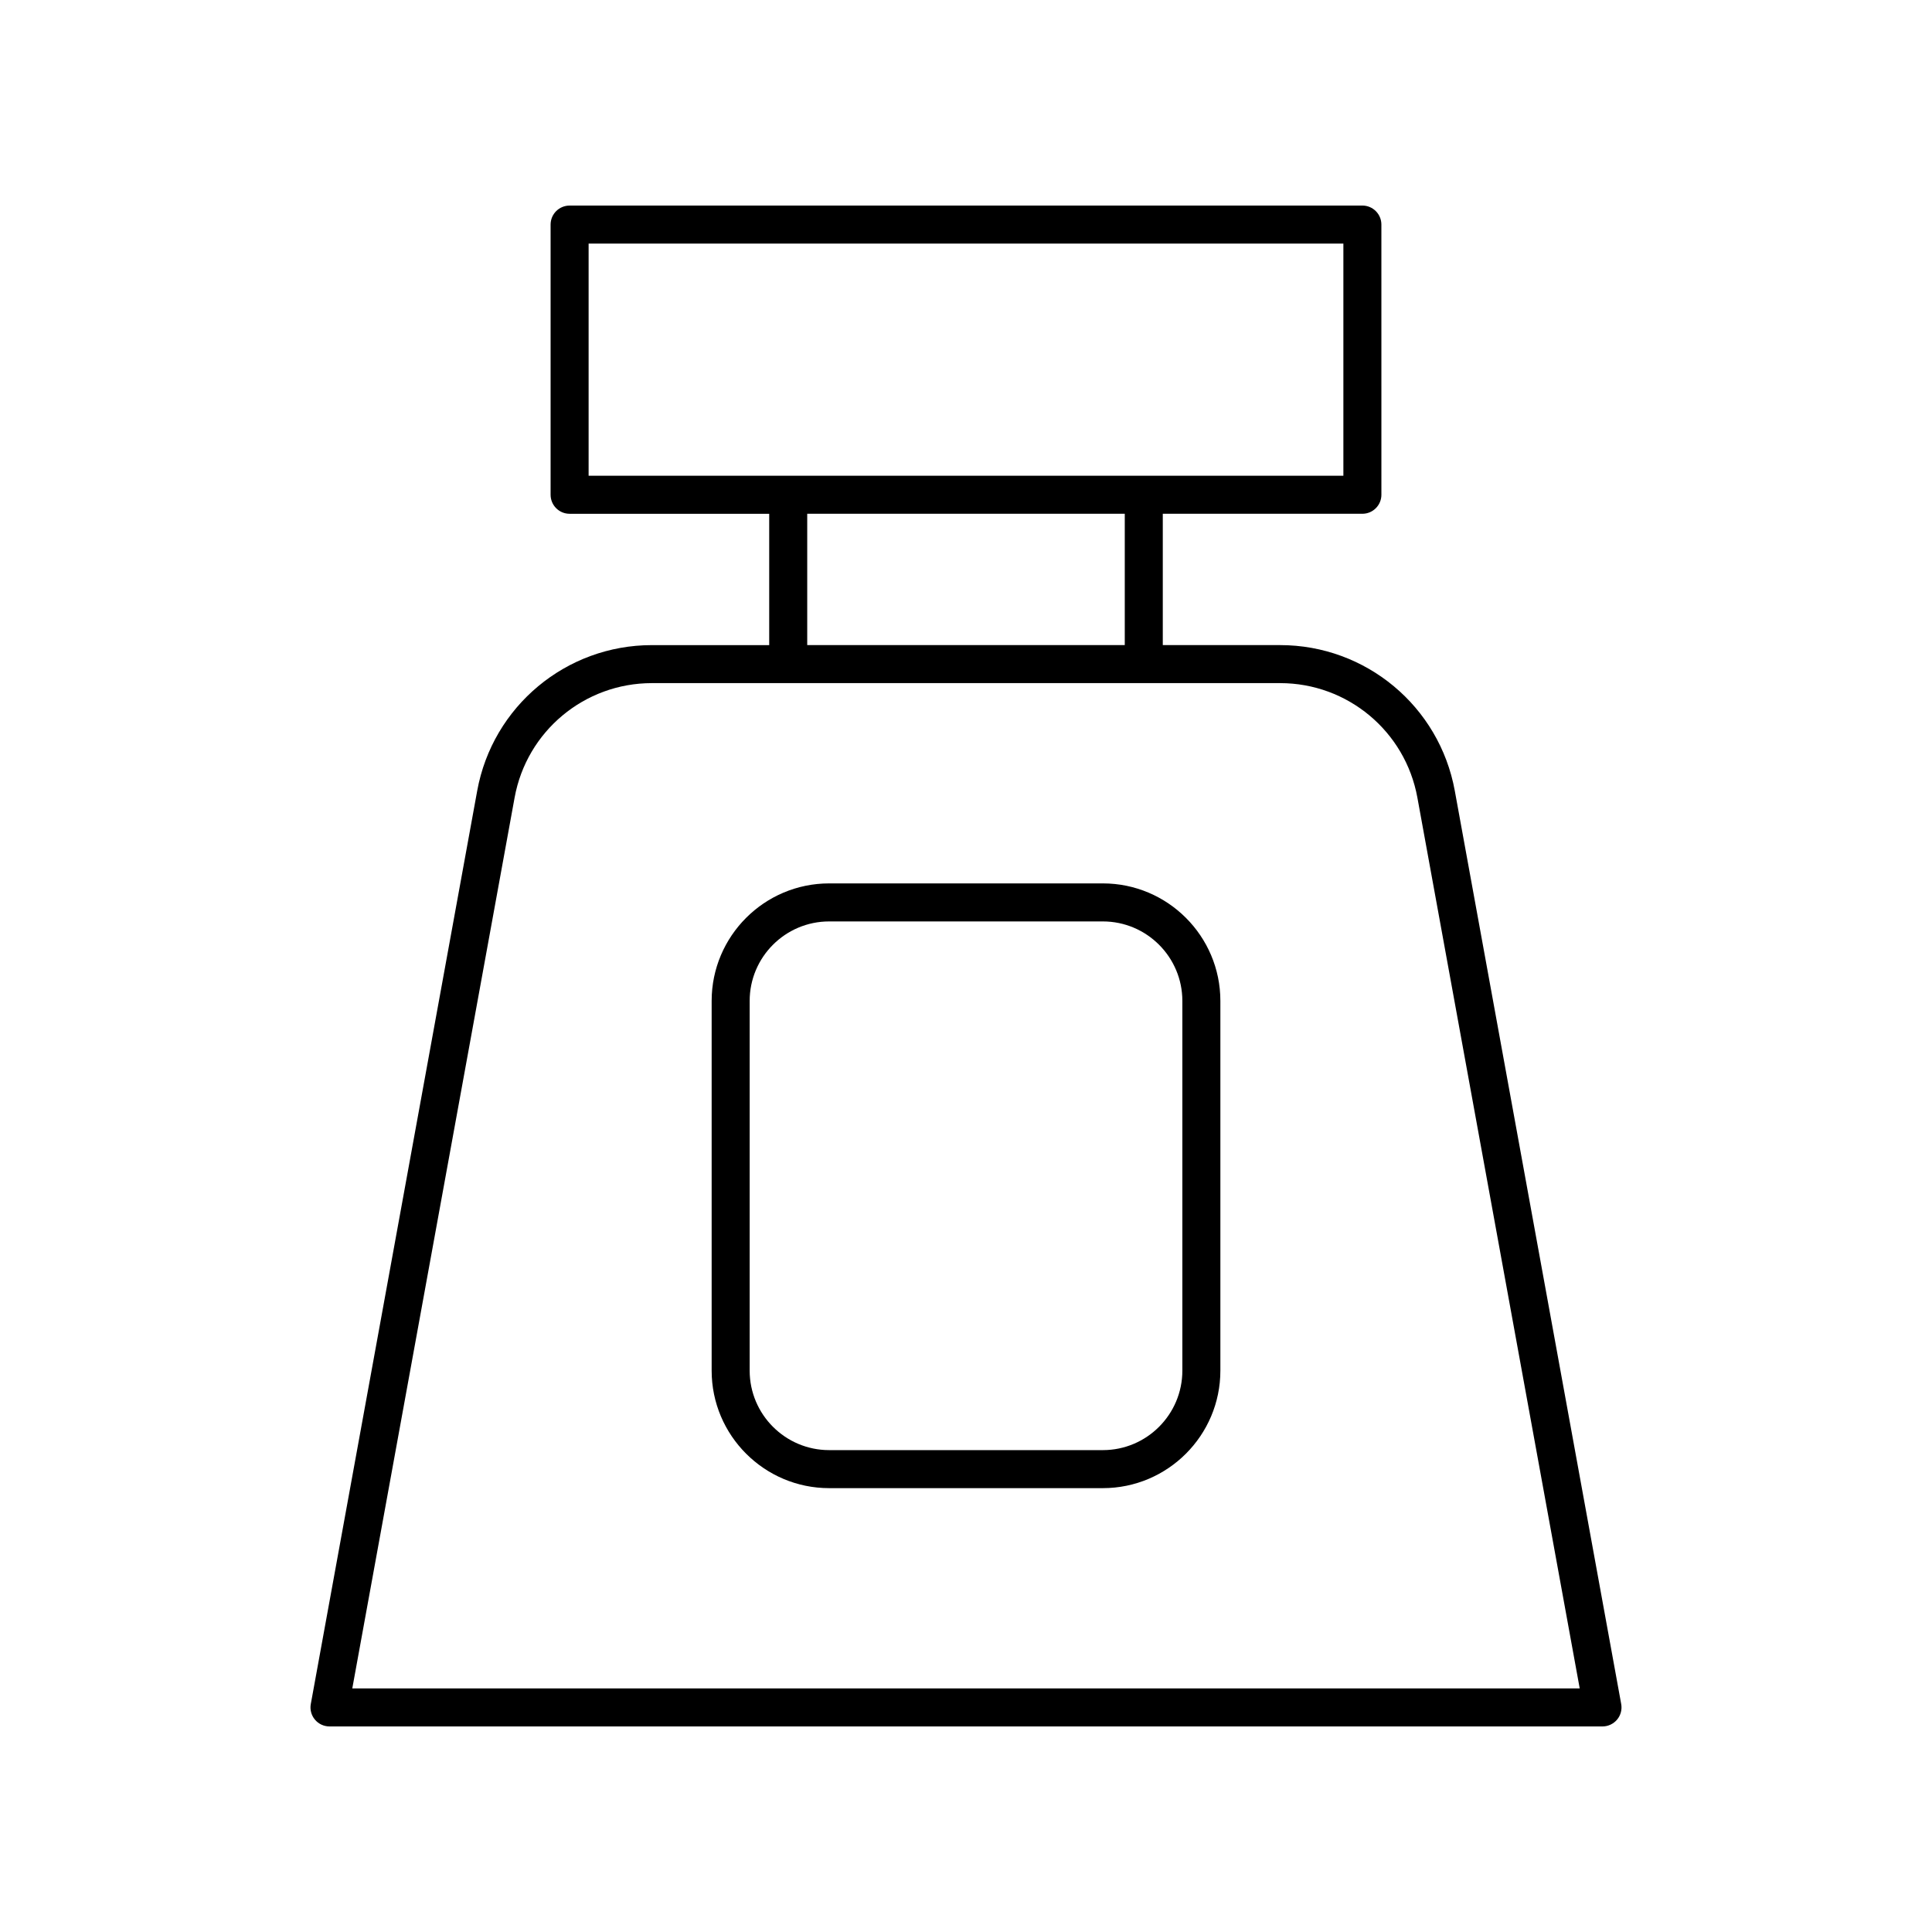 <?xml version="1.0" encoding="UTF-8"?>
<!-- Uploaded to: SVG Repo, www.svgrepo.com, Generator: SVG Repo Mixer Tools -->
<svg fill="#000000" width="800px" height="800px" version="1.1" viewBox="144 144 512 512" xmlns="http://www.w3.org/2000/svg">
 <g>
  <path d="m227.45 599.71c0.957 1.148 2.375 1.812 3.867 1.812h337.36c1.492 0 2.91-0.664 3.871-1.812 0.957-1.145 1.355-2.66 1.086-4.129l-44.098-242.01c-4.078-22.375-23.543-38.613-46.281-38.613h-31.105v-34.805h52.895c2.781 0 5.039-2.254 5.039-5.039l-0.004-71.602c0-2.781-2.254-5.039-5.039-5.039l-210.09 0.004c-2.781 0-5.039 2.254-5.039 5.039v71.602c0 2.781 2.254 5.039 5.039 5.039h52.895v34.805h-31.105c-22.742 0-42.203 16.238-46.281 38.613l-44.098 242.01c-0.27 1.465 0.129 2.981 1.086 4.125zm72.539-391.16h200.02v61.527h-200.02zm57.934 71.605h84.152v34.805h-84.152zm-77.547 75.219c3.203-17.582 18.5-30.34 36.367-30.34h166.51c17.871 0 33.164 12.762 36.367 30.34l43.02 236.07h-325.28z"/>
  <path d="m436.27 378.11h-72.535c-17.172 0-31.141 13.969-31.141 31.145v97.977c0 17.172 13.969 31.141 31.141 31.141h72.535c17.172 0 31.141-13.969 31.141-31.141v-97.977c0-17.176-13.969-31.145-31.141-31.145zm21.066 129.12c0 11.617-9.449 21.066-21.066 21.066h-72.535c-11.617 0-21.066-9.449-21.066-21.066v-97.977c0-11.617 9.449-21.066 21.066-21.066h72.535c11.617 0 21.066 9.453 21.066 21.066z"/>
 </g>
</svg>